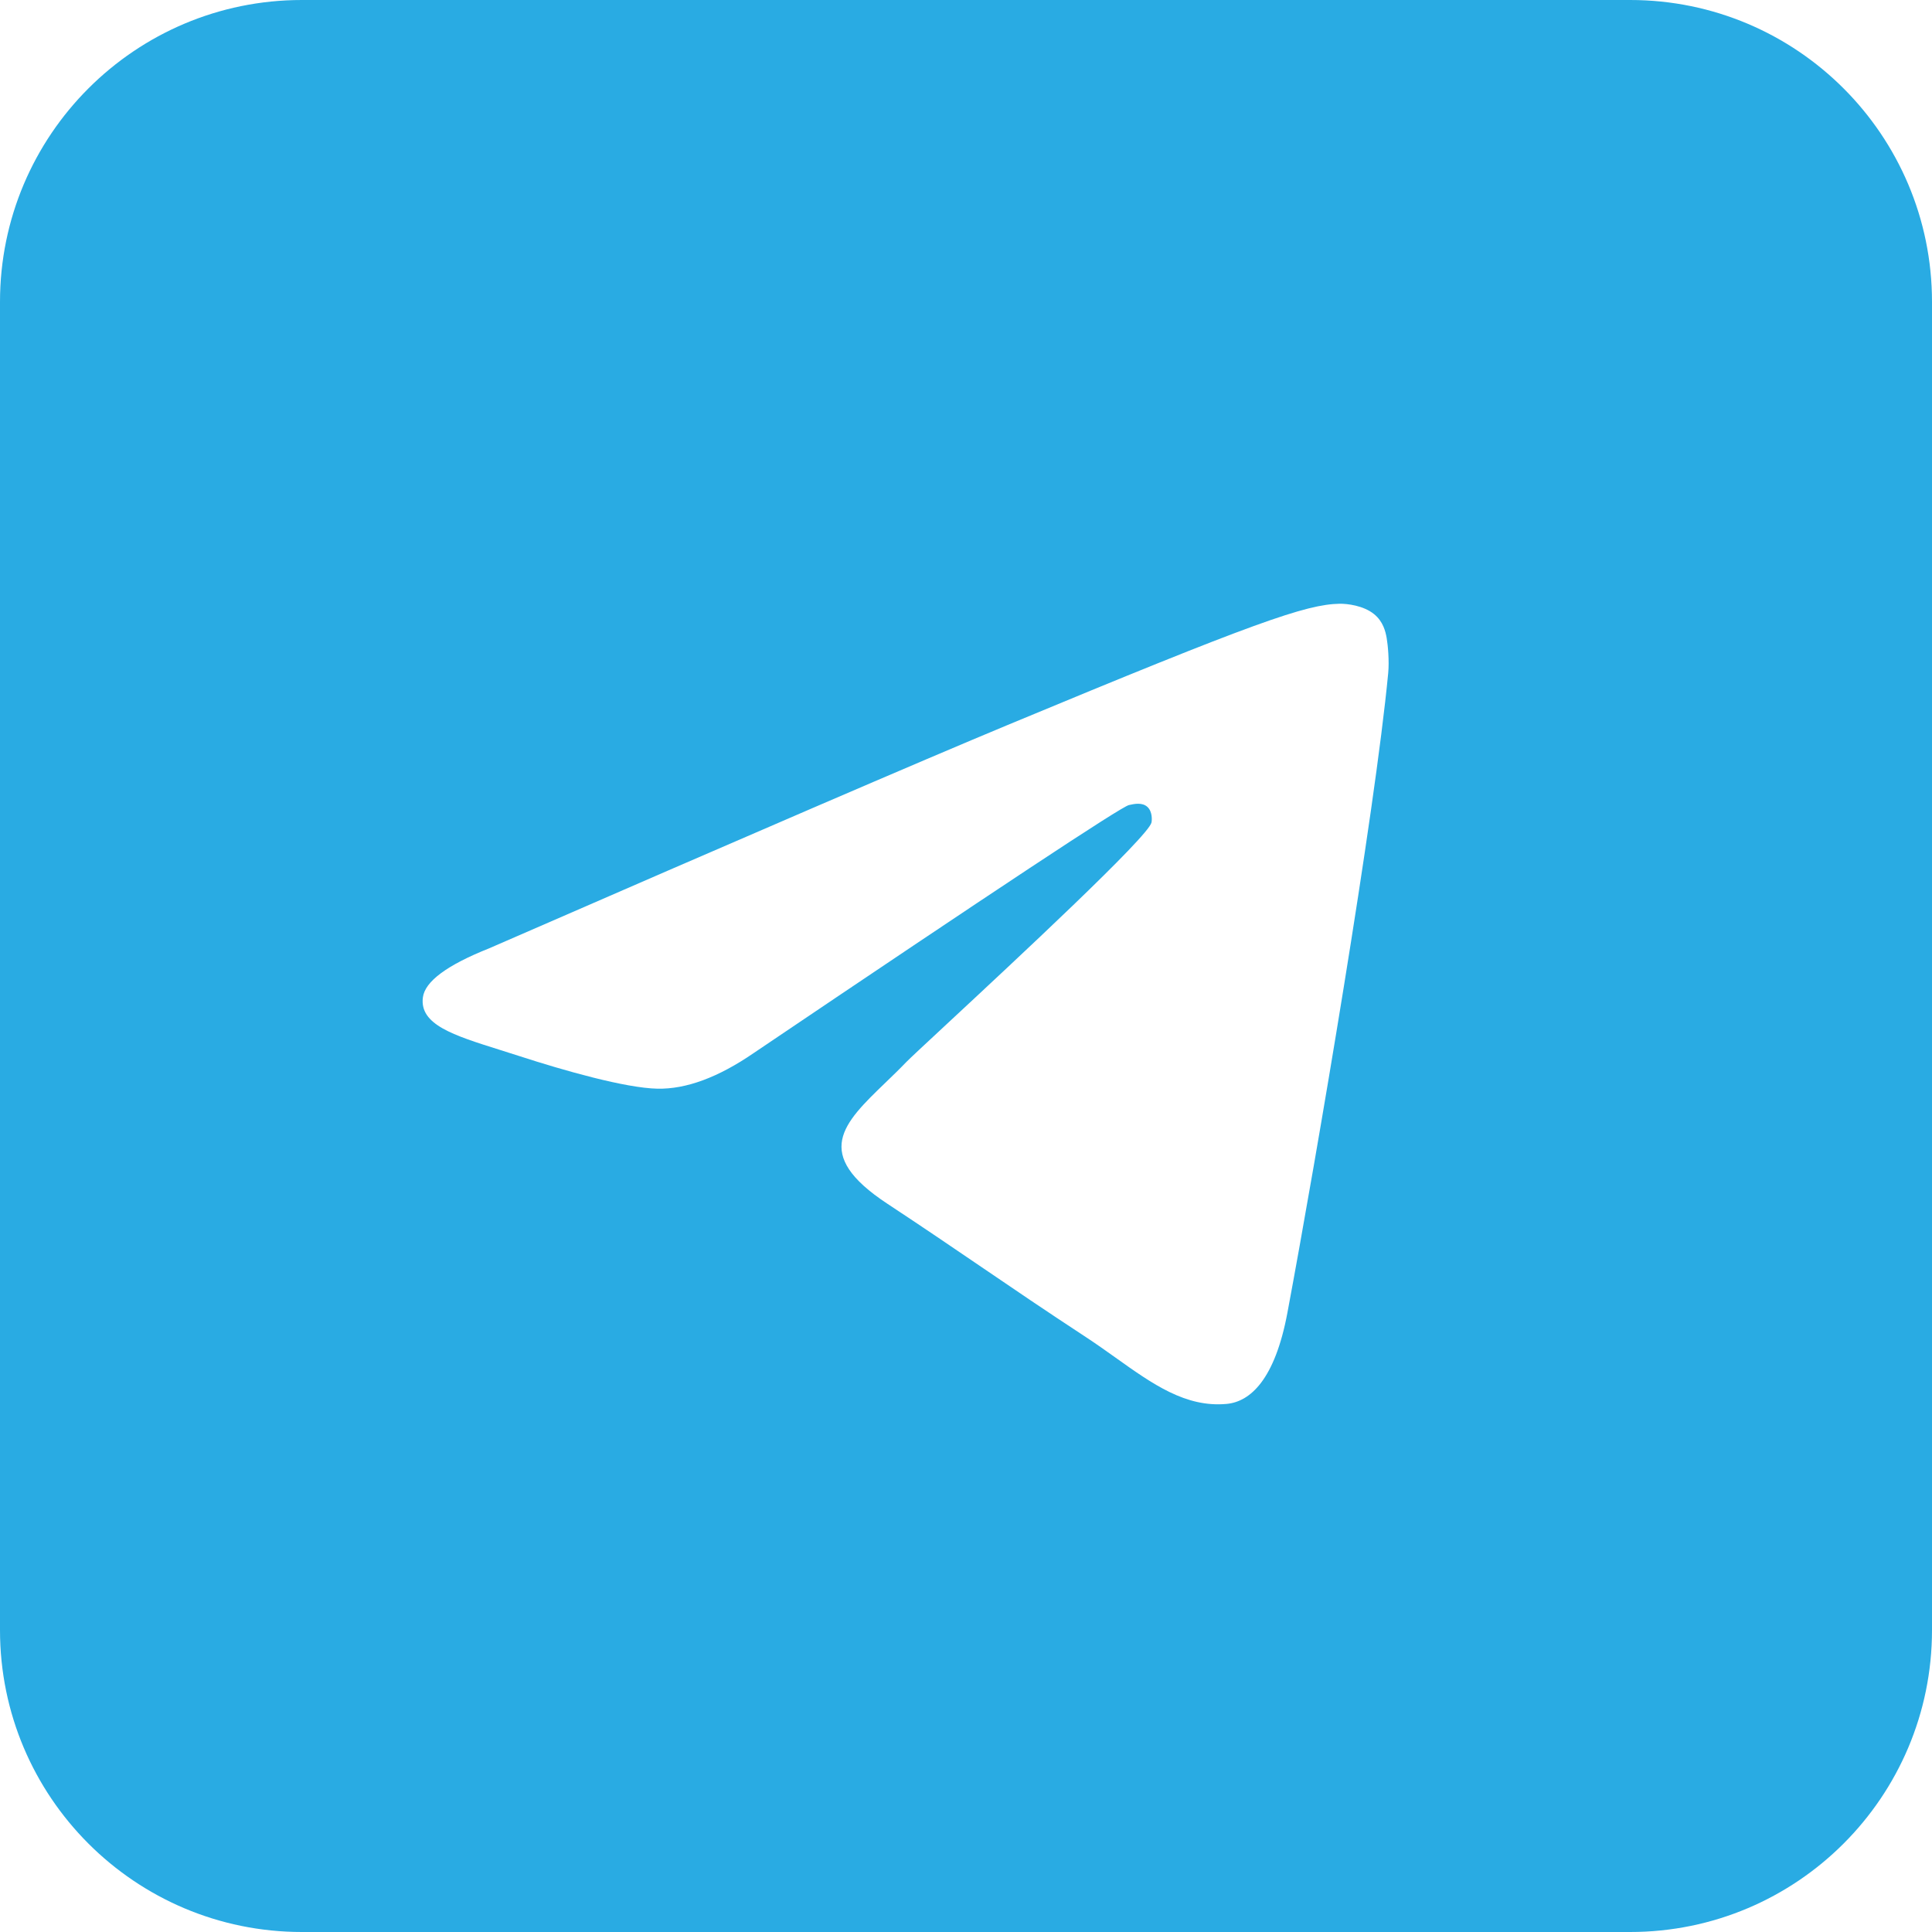 <svg width="110" height="110" viewBox="0 0 110 110" fill="none" xmlns="http://www.w3.org/2000/svg">
<path fill-rule="evenodd" clip-rule="evenodd" d="M17.188 0H92.812C102.305 0 110 7.695 110 17.188V92.812C110 102.305 102.305 110 92.812 110H17.188C7.695 110 0 102.305 0 92.812V17.188C0 7.695 7.695 0 17.188 0ZM57.378 41.275C52.452 43.324 42.607 47.565 27.843 53.997C25.446 54.951 24.19 55.883 24.076 56.795C23.883 58.337 25.813 58.944 28.441 59.77C28.799 59.882 29.169 59.999 29.549 60.122C32.135 60.963 35.613 61.946 37.421 61.985C39.061 62.021 40.892 61.344 42.913 59.956C56.708 50.645 63.828 45.938 64.275 45.837C64.591 45.765 65.028 45.675 65.324 45.938C65.62 46.202 65.591 46.7 65.56 46.834C65.369 47.649 57.792 54.693 53.871 58.338C52.649 59.474 51.782 60.28 51.605 60.464C51.208 60.877 50.803 61.267 50.414 61.642C48.012 63.957 46.211 65.694 50.514 68.53C52.582 69.893 54.237 71.02 55.888 72.144C57.691 73.372 59.489 74.597 61.816 76.122C62.409 76.511 62.975 76.914 63.527 77.307C65.625 78.803 67.51 80.147 69.839 79.933C71.192 79.808 72.59 78.536 73.3 74.741C74.978 65.771 78.276 46.338 79.038 38.33C79.105 37.628 79.021 36.73 78.953 36.336C78.886 35.942 78.745 35.38 78.233 34.965C77.626 34.472 76.689 34.368 76.27 34.375C74.365 34.409 71.443 35.425 57.378 41.275Z" fill="#29ABE3"/>
</svg>
